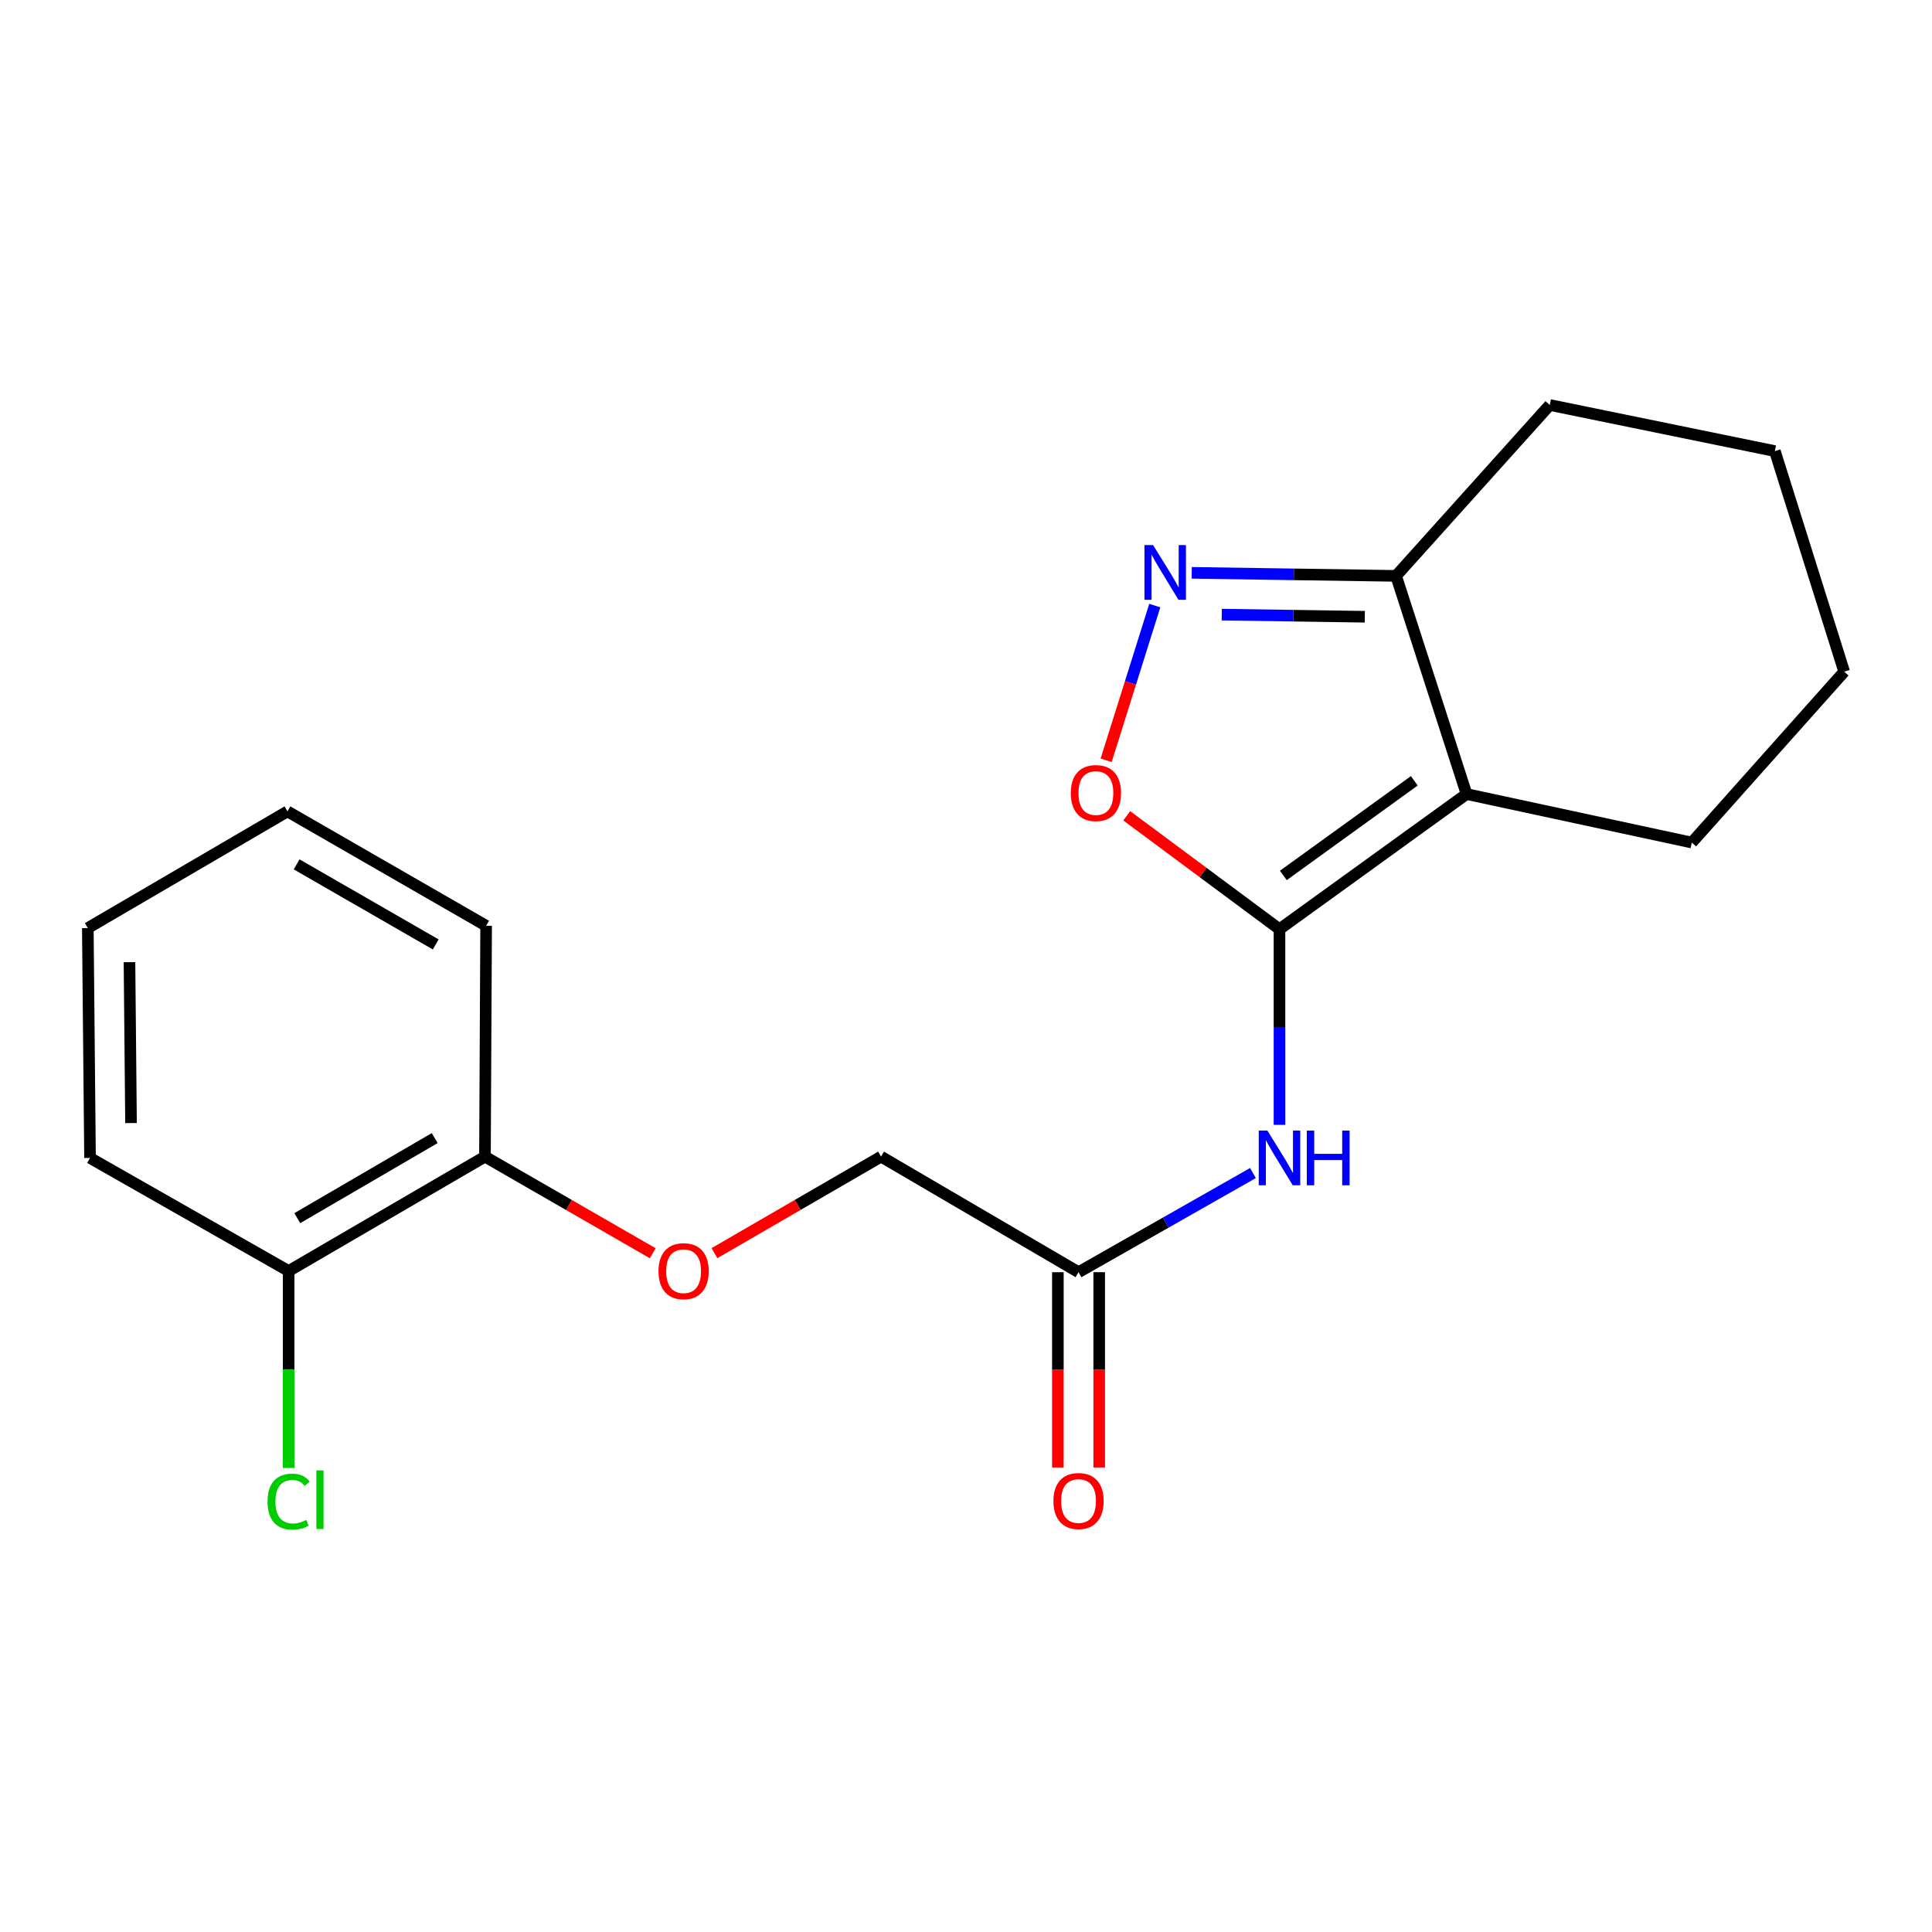 <?xml version='1.0' encoding='iso-8859-1'?>
<svg version='1.1' baseProfile='full'
              xmlns='http://www.w3.org/2000/svg'
                      xmlns:rdkit='http://www.rdkit.org/xml'
                      xmlns:xlink='http://www.w3.org/1999/xlink'
                  xml:space='preserve'
width='1000px' height='1000px' viewBox='0 0 1000 1000'>
<!-- END OF HEADER -->
<rect style='opacity:1.0;fill:#FFFFFF;stroke:none' width='1000' height='1000' x='0' y='0'> </rect>
<path class='bond-0' d='M 662.26,480.956 L 759.09,410.998' style='fill:none;fill-rule:evenodd;stroke:#000000;stroke-width:6px;stroke-linecap:butt;stroke-linejoin:miter;stroke-opacity:1' />
<path class='bond-0' d='M 664.255,453.121 L 732.037,404.151' style='fill:none;fill-rule:evenodd;stroke:#000000;stroke-width:6px;stroke-linecap:butt;stroke-linejoin:miter;stroke-opacity:1' />
<path class='bond-2' d='M 662.26,480.956 L 622.727,451.604' style='fill:none;fill-rule:evenodd;stroke:#000000;stroke-width:6px;stroke-linecap:butt;stroke-linejoin:miter;stroke-opacity:1' />
<path class='bond-2' d='M 622.727,451.604 L 583.195,422.253' style='fill:none;fill-rule:evenodd;stroke:#FF0000;stroke-width:6px;stroke-linecap:butt;stroke-linejoin:miter;stroke-opacity:1' />
<path class='bond-3' d='M 662.26,480.956 L 662.26,531.591' style='fill:none;fill-rule:evenodd;stroke:#000000;stroke-width:6px;stroke-linecap:butt;stroke-linejoin:miter;stroke-opacity:1' />
<path class='bond-3' d='M 662.26,531.591 L 662.26,582.227' style='fill:none;fill-rule:evenodd;stroke:#0000FF;stroke-width:6px;stroke-linecap:butt;stroke-linejoin:miter;stroke-opacity:1' />
<path class='bond-4' d='M 759.09,410.998 L 722.602,298.075' style='fill:none;fill-rule:evenodd;stroke:#000000;stroke-width:6px;stroke-linecap:butt;stroke-linejoin:miter;stroke-opacity:1' />
<path class='bond-11' d='M 759.09,410.998 L 875.674,436.112' style='fill:none;fill-rule:evenodd;stroke:#000000;stroke-width:6px;stroke-linecap:butt;stroke-linejoin:miter;stroke-opacity:1' />
<path class='bond-1' d='M 597.715,313.443 L 585.125,353.493' style='fill:none;fill-rule:evenodd;stroke:#0000FF;stroke-width:6px;stroke-linecap:butt;stroke-linejoin:miter;stroke-opacity:1' />
<path class='bond-1' d='M 585.125,353.493 L 572.536,393.543' style='fill:none;fill-rule:evenodd;stroke:#FF0000;stroke-width:6px;stroke-linecap:butt;stroke-linejoin:miter;stroke-opacity:1' />
<path class='bond-20' d='M 616.834,296.497 L 669.718,297.286' style='fill:none;fill-rule:evenodd;stroke:#0000FF;stroke-width:6px;stroke-linecap:butt;stroke-linejoin:miter;stroke-opacity:1' />
<path class='bond-20' d='M 669.718,297.286 L 722.602,298.075' style='fill:none;fill-rule:evenodd;stroke:#000000;stroke-width:6px;stroke-linecap:butt;stroke-linejoin:miter;stroke-opacity:1' />
<path class='bond-20' d='M 632.38,318.125 L 669.399,318.677' style='fill:none;fill-rule:evenodd;stroke:#0000FF;stroke-width:6px;stroke-linecap:butt;stroke-linejoin:miter;stroke-opacity:1' />
<path class='bond-20' d='M 669.399,318.677 L 706.417,319.23' style='fill:none;fill-rule:evenodd;stroke:#000000;stroke-width:6px;stroke-linecap:butt;stroke-linejoin:miter;stroke-opacity:1' />
<path class='bond-5' d='M 648.528,607.154 L 603.389,632.821' style='fill:none;fill-rule:evenodd;stroke:#0000FF;stroke-width:6px;stroke-linecap:butt;stroke-linejoin:miter;stroke-opacity:1' />
<path class='bond-5' d='M 603.389,632.821 L 558.25,658.488' style='fill:none;fill-rule:evenodd;stroke:#000000;stroke-width:6px;stroke-linecap:butt;stroke-linejoin:miter;stroke-opacity:1' />
<path class='bond-13' d='M 722.602,298.075 L 802.151,209.624' style='fill:none;fill-rule:evenodd;stroke:#000000;stroke-width:6px;stroke-linecap:butt;stroke-linejoin:miter;stroke-opacity:1' />
<path class='bond-8' d='M 547.554,658.488 L 547.554,709.026' style='fill:none;fill-rule:evenodd;stroke:#000000;stroke-width:6px;stroke-linecap:butt;stroke-linejoin:miter;stroke-opacity:1' />
<path class='bond-8' d='M 547.554,709.026 L 547.554,759.564' style='fill:none;fill-rule:evenodd;stroke:#FF0000;stroke-width:6px;stroke-linecap:butt;stroke-linejoin:miter;stroke-opacity:1' />
<path class='bond-8' d='M 568.947,658.488 L 568.947,709.026' style='fill:none;fill-rule:evenodd;stroke:#000000;stroke-width:6px;stroke-linecap:butt;stroke-linejoin:miter;stroke-opacity:1' />
<path class='bond-8' d='M 568.947,709.026 L 568.947,759.564' style='fill:none;fill-rule:evenodd;stroke:#FF0000;stroke-width:6px;stroke-linecap:butt;stroke-linejoin:miter;stroke-opacity:1' />
<path class='bond-10' d='M 558.25,658.488 L 456.036,598.669' style='fill:none;fill-rule:evenodd;stroke:#000000;stroke-width:6px;stroke-linecap:butt;stroke-linejoin:miter;stroke-opacity:1' />
<path class='bond-6' d='M 369.786,648.639 L 412.911,623.654' style='fill:none;fill-rule:evenodd;stroke:#FF0000;stroke-width:6px;stroke-linecap:butt;stroke-linejoin:miter;stroke-opacity:1' />
<path class='bond-6' d='M 412.911,623.654 L 456.036,598.669' style='fill:none;fill-rule:evenodd;stroke:#000000;stroke-width:6px;stroke-linecap:butt;stroke-linejoin:miter;stroke-opacity:1' />
<path class='bond-7' d='M 337.867,648.687 L 294.44,623.678' style='fill:none;fill-rule:evenodd;stroke:#FF0000;stroke-width:6px;stroke-linecap:butt;stroke-linejoin:miter;stroke-opacity:1' />
<path class='bond-7' d='M 294.44,623.678 L 251.013,598.669' style='fill:none;fill-rule:evenodd;stroke:#000000;stroke-width:6px;stroke-linecap:butt;stroke-linejoin:miter;stroke-opacity:1' />
<path class='bond-9' d='M 251.013,598.669 L 149.404,657.882' style='fill:none;fill-rule:evenodd;stroke:#000000;stroke-width:6px;stroke-linecap:butt;stroke-linejoin:miter;stroke-opacity:1' />
<path class='bond-9' d='M 225,589.067 L 153.874,630.516' style='fill:none;fill-rule:evenodd;stroke:#000000;stroke-width:6px;stroke-linecap:butt;stroke-linejoin:miter;stroke-opacity:1' />
<path class='bond-14' d='M 251.013,598.669 L 251.619,479.173' style='fill:none;fill-rule:evenodd;stroke:#000000;stroke-width:6px;stroke-linecap:butt;stroke-linejoin:miter;stroke-opacity:1' />
<path class='bond-12' d='M 149.404,657.882 L 149.404,708.856' style='fill:none;fill-rule:evenodd;stroke:#000000;stroke-width:6px;stroke-linecap:butt;stroke-linejoin:miter;stroke-opacity:1' />
<path class='bond-12' d='M 149.404,708.856 L 149.404,759.83' style='fill:none;fill-rule:evenodd;stroke:#00CC00;stroke-width:6px;stroke-linecap:butt;stroke-linejoin:miter;stroke-opacity:1' />
<path class='bond-15' d='M 149.404,657.882 L 46.596,599.346' style='fill:none;fill-rule:evenodd;stroke:#000000;stroke-width:6px;stroke-linecap:butt;stroke-linejoin:miter;stroke-opacity:1' />
<path class='bond-16' d='M 875.674,436.112 L 954.545,347.661' style='fill:none;fill-rule:evenodd;stroke:#000000;stroke-width:6px;stroke-linecap:butt;stroke-linejoin:miter;stroke-opacity:1' />
<path class='bond-21' d='M 802.151,209.624 L 918.663,233.49' style='fill:none;fill-rule:evenodd;stroke:#000000;stroke-width:6px;stroke-linecap:butt;stroke-linejoin:miter;stroke-opacity:1' />
<path class='bond-19' d='M 251.619,479.173 L 148.786,419.972' style='fill:none;fill-rule:evenodd;stroke:#000000;stroke-width:6px;stroke-linecap:butt;stroke-linejoin:miter;stroke-opacity:1' />
<path class='bond-19' d='M 225.52,488.834 L 153.537,447.393' style='fill:none;fill-rule:evenodd;stroke:#000000;stroke-width:6px;stroke-linecap:butt;stroke-linejoin:miter;stroke-opacity:1' />
<path class='bond-22' d='M 46.596,599.346 L 45.455,480.373' style='fill:none;fill-rule:evenodd;stroke:#000000;stroke-width:6px;stroke-linecap:butt;stroke-linejoin:miter;stroke-opacity:1' />
<path class='bond-22' d='M 67.817,581.295 L 67.018,498.014' style='fill:none;fill-rule:evenodd;stroke:#000000;stroke-width:6px;stroke-linecap:butt;stroke-linejoin:miter;stroke-opacity:1' />
<path class='bond-17' d='M 954.545,347.661 L 918.663,233.49' style='fill:none;fill-rule:evenodd;stroke:#000000;stroke-width:6px;stroke-linecap:butt;stroke-linejoin:miter;stroke-opacity:1' />
<path class='bond-18' d='M 45.455,480.373 L 148.786,419.972' style='fill:none;fill-rule:evenodd;stroke:#000000;stroke-width:6px;stroke-linecap:butt;stroke-linejoin:miter;stroke-opacity:1' />
<path  class='atom-2' d='M 596.846 282.132
L 606.126 297.132
Q 607.046 298.612, 608.526 301.292
Q 610.006 303.972, 610.086 304.132
L 610.086 282.132
L 613.846 282.132
L 613.846 310.452
L 609.966 310.452
L 600.006 294.052
Q 598.846 292.132, 597.606 289.932
Q 596.406 287.732, 596.046 287.052
L 596.046 310.452
L 592.366 310.452
L 592.366 282.132
L 596.846 282.132
' fill='#0000FF'/>
<path  class='atom-3' d='M 554.236 410.484
Q 554.236 403.684, 557.596 399.884
Q 560.956 396.084, 567.236 396.084
Q 573.516 396.084, 576.876 399.884
Q 580.236 403.684, 580.236 410.484
Q 580.236 417.364, 576.836 421.284
Q 573.436 425.164, 567.236 425.164
Q 560.996 425.164, 557.596 421.284
Q 554.236 417.404, 554.236 410.484
M 567.236 421.964
Q 571.556 421.964, 573.876 419.084
Q 576.236 416.164, 576.236 410.484
Q 576.236 404.924, 573.876 402.124
Q 571.556 399.284, 567.236 399.284
Q 562.916 399.284, 560.556 402.084
Q 558.236 404.884, 558.236 410.484
Q 558.236 416.204, 560.556 419.084
Q 562.916 421.964, 567.236 421.964
' fill='#FF0000'/>
<path  class='atom-4' d='M 656 585.186
L 665.28 600.186
Q 666.2 601.666, 667.68 604.346
Q 669.16 607.026, 669.24 607.186
L 669.24 585.186
L 673 585.186
L 673 613.506
L 669.12 613.506
L 659.16 597.106
Q 658 595.186, 656.76 592.986
Q 655.56 590.786, 655.2 590.106
L 655.2 613.506
L 651.52 613.506
L 651.52 585.186
L 656 585.186
' fill='#0000FF'/>
<path  class='atom-4' d='M 676.4 585.186
L 680.24 585.186
L 680.24 597.226
L 694.72 597.226
L 694.72 585.186
L 698.56 585.186
L 698.56 613.506
L 694.72 613.506
L 694.72 600.426
L 680.24 600.426
L 680.24 613.506
L 676.4 613.506
L 676.4 585.186
' fill='#0000FF'/>
<path  class='atom-7' d='M 340.833 657.962
Q 340.833 651.162, 344.193 647.362
Q 347.553 643.562, 353.833 643.562
Q 360.113 643.562, 363.473 647.362
Q 366.833 651.162, 366.833 657.962
Q 366.833 664.842, 363.433 668.762
Q 360.033 672.642, 353.833 672.642
Q 347.593 672.642, 344.193 668.762
Q 340.833 664.882, 340.833 657.962
M 353.833 669.442
Q 358.153 669.442, 360.473 666.562
Q 362.833 663.642, 362.833 657.962
Q 362.833 652.402, 360.473 649.602
Q 358.153 646.762, 353.833 646.762
Q 349.513 646.762, 347.153 649.562
Q 344.833 652.362, 344.833 657.962
Q 344.833 663.682, 347.153 666.562
Q 349.513 669.442, 353.833 669.442
' fill='#FF0000'/>
<path  class='atom-9' d='M 545.25 776.923
Q 545.25 770.123, 548.61 766.323
Q 551.97 762.523, 558.25 762.523
Q 564.53 762.523, 567.89 766.323
Q 571.25 770.123, 571.25 776.923
Q 571.25 783.803, 567.85 787.723
Q 564.45 791.603, 558.25 791.603
Q 552.01 791.603, 548.61 787.723
Q 545.25 783.843, 545.25 776.923
M 558.25 788.403
Q 562.57 788.403, 564.89 785.523
Q 567.25 782.603, 567.25 776.923
Q 567.25 771.363, 564.89 768.563
Q 562.57 765.723, 558.25 765.723
Q 553.93 765.723, 551.57 768.523
Q 549.25 771.323, 549.25 776.923
Q 549.25 782.643, 551.57 785.523
Q 553.93 788.403, 558.25 788.403
' fill='#FF0000'/>
<path  class='atom-13' d='M 138.484 777.229
Q 138.484 770.189, 141.764 766.509
Q 145.084 762.789, 151.364 762.789
Q 157.204 762.789, 160.324 766.909
L 157.684 769.069
Q 155.404 766.069, 151.364 766.069
Q 147.084 766.069, 144.804 768.949
Q 142.564 771.789, 142.564 777.229
Q 142.564 782.829, 144.884 785.709
Q 147.244 788.589, 151.804 788.589
Q 154.924 788.589, 158.564 786.709
L 159.684 789.709
Q 158.204 790.669, 155.964 791.229
Q 153.724 791.789, 151.244 791.789
Q 145.084 791.789, 141.764 788.029
Q 138.484 784.269, 138.484 777.229
' fill='#00CC00'/>
<path  class='atom-13' d='M 163.764 761.069
L 167.444 761.069
L 167.444 791.429
L 163.764 791.429
L 163.764 761.069
' fill='#00CC00'/>
</svg>
